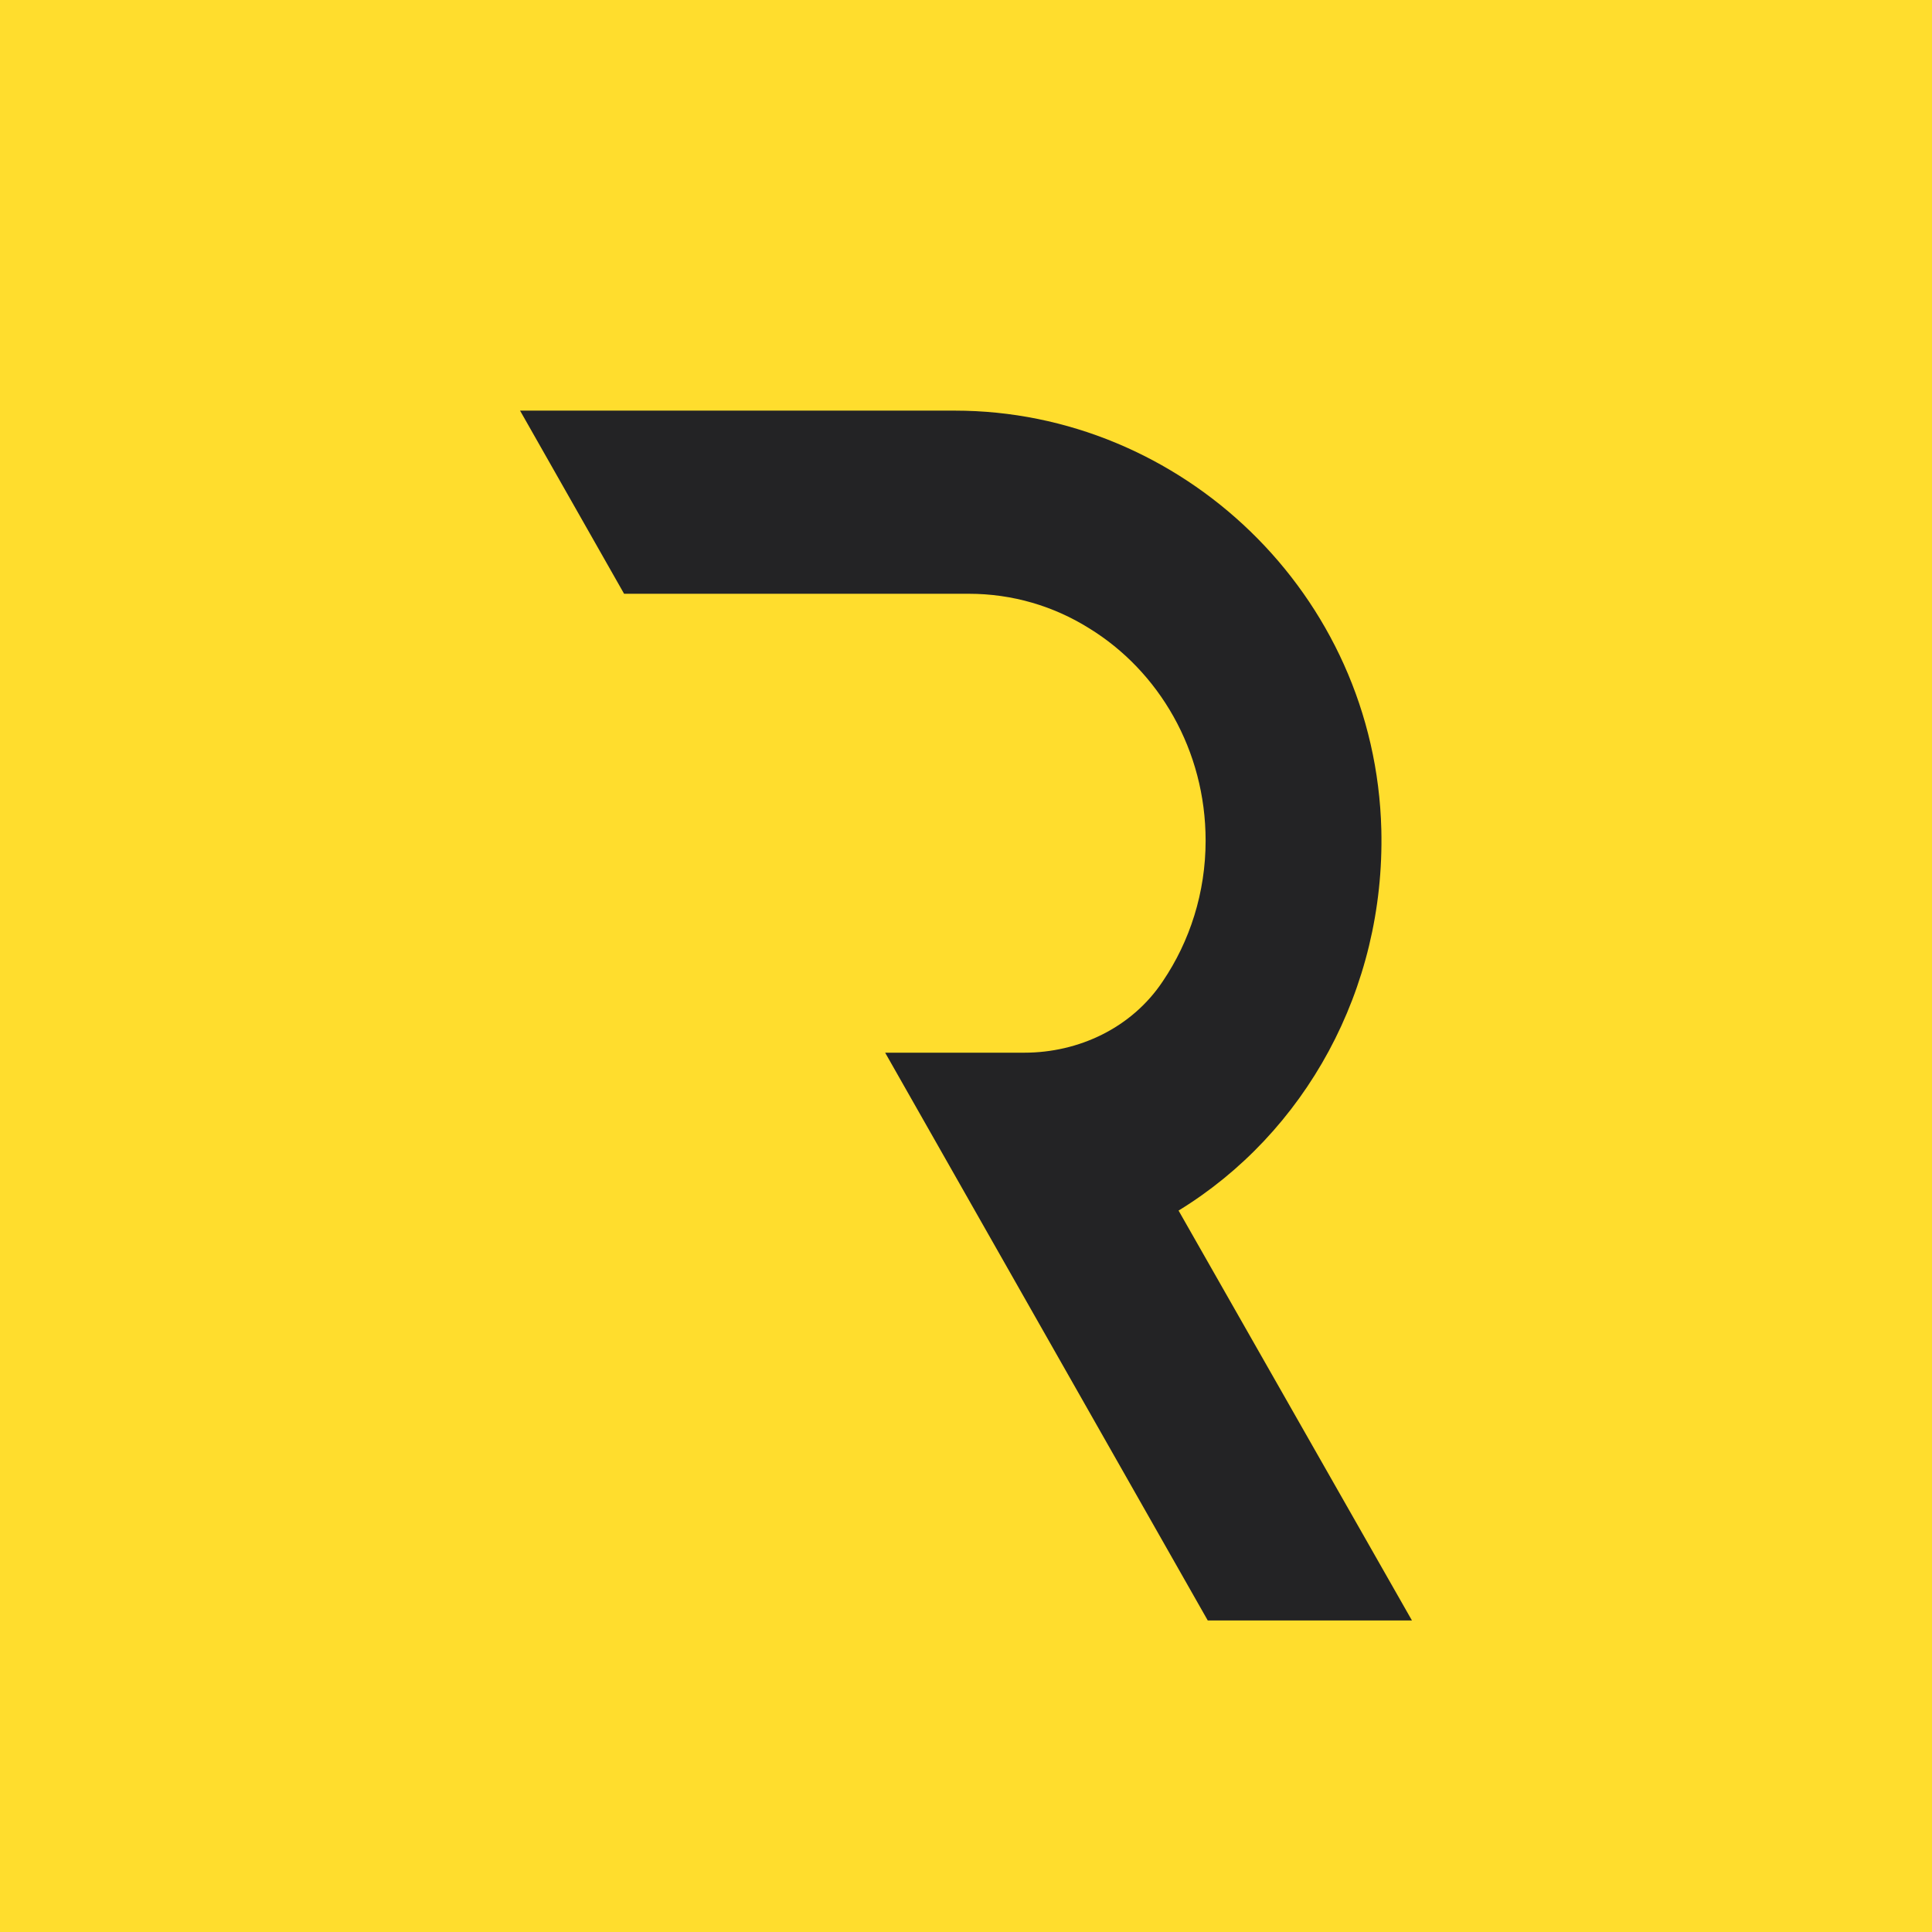 <svg width="39" height="39" viewBox="0 0 39 39" fill="none" xmlns="http://www.w3.org/2000/svg">
<rect width="39" height="39" fill="#FFDD2D"/>
<path d="M27.884 16.748C27.764 11.986 23.841 8.289 19.273 8.289H10.498L12.598 11.986H19.556C20.443 11.986 21.273 12.237 21.983 12.681C23.394 13.546 24.337 15.143 24.337 16.97C24.337 18.019 24.018 19.003 23.472 19.809C22.848 20.748 21.777 21.25 20.677 21.25H17.868L24.38 32.711H28.502L23.791 24.437C26.338 22.877 27.962 19.979 27.884 16.748Z" fill="#232325"/>
</svg>

